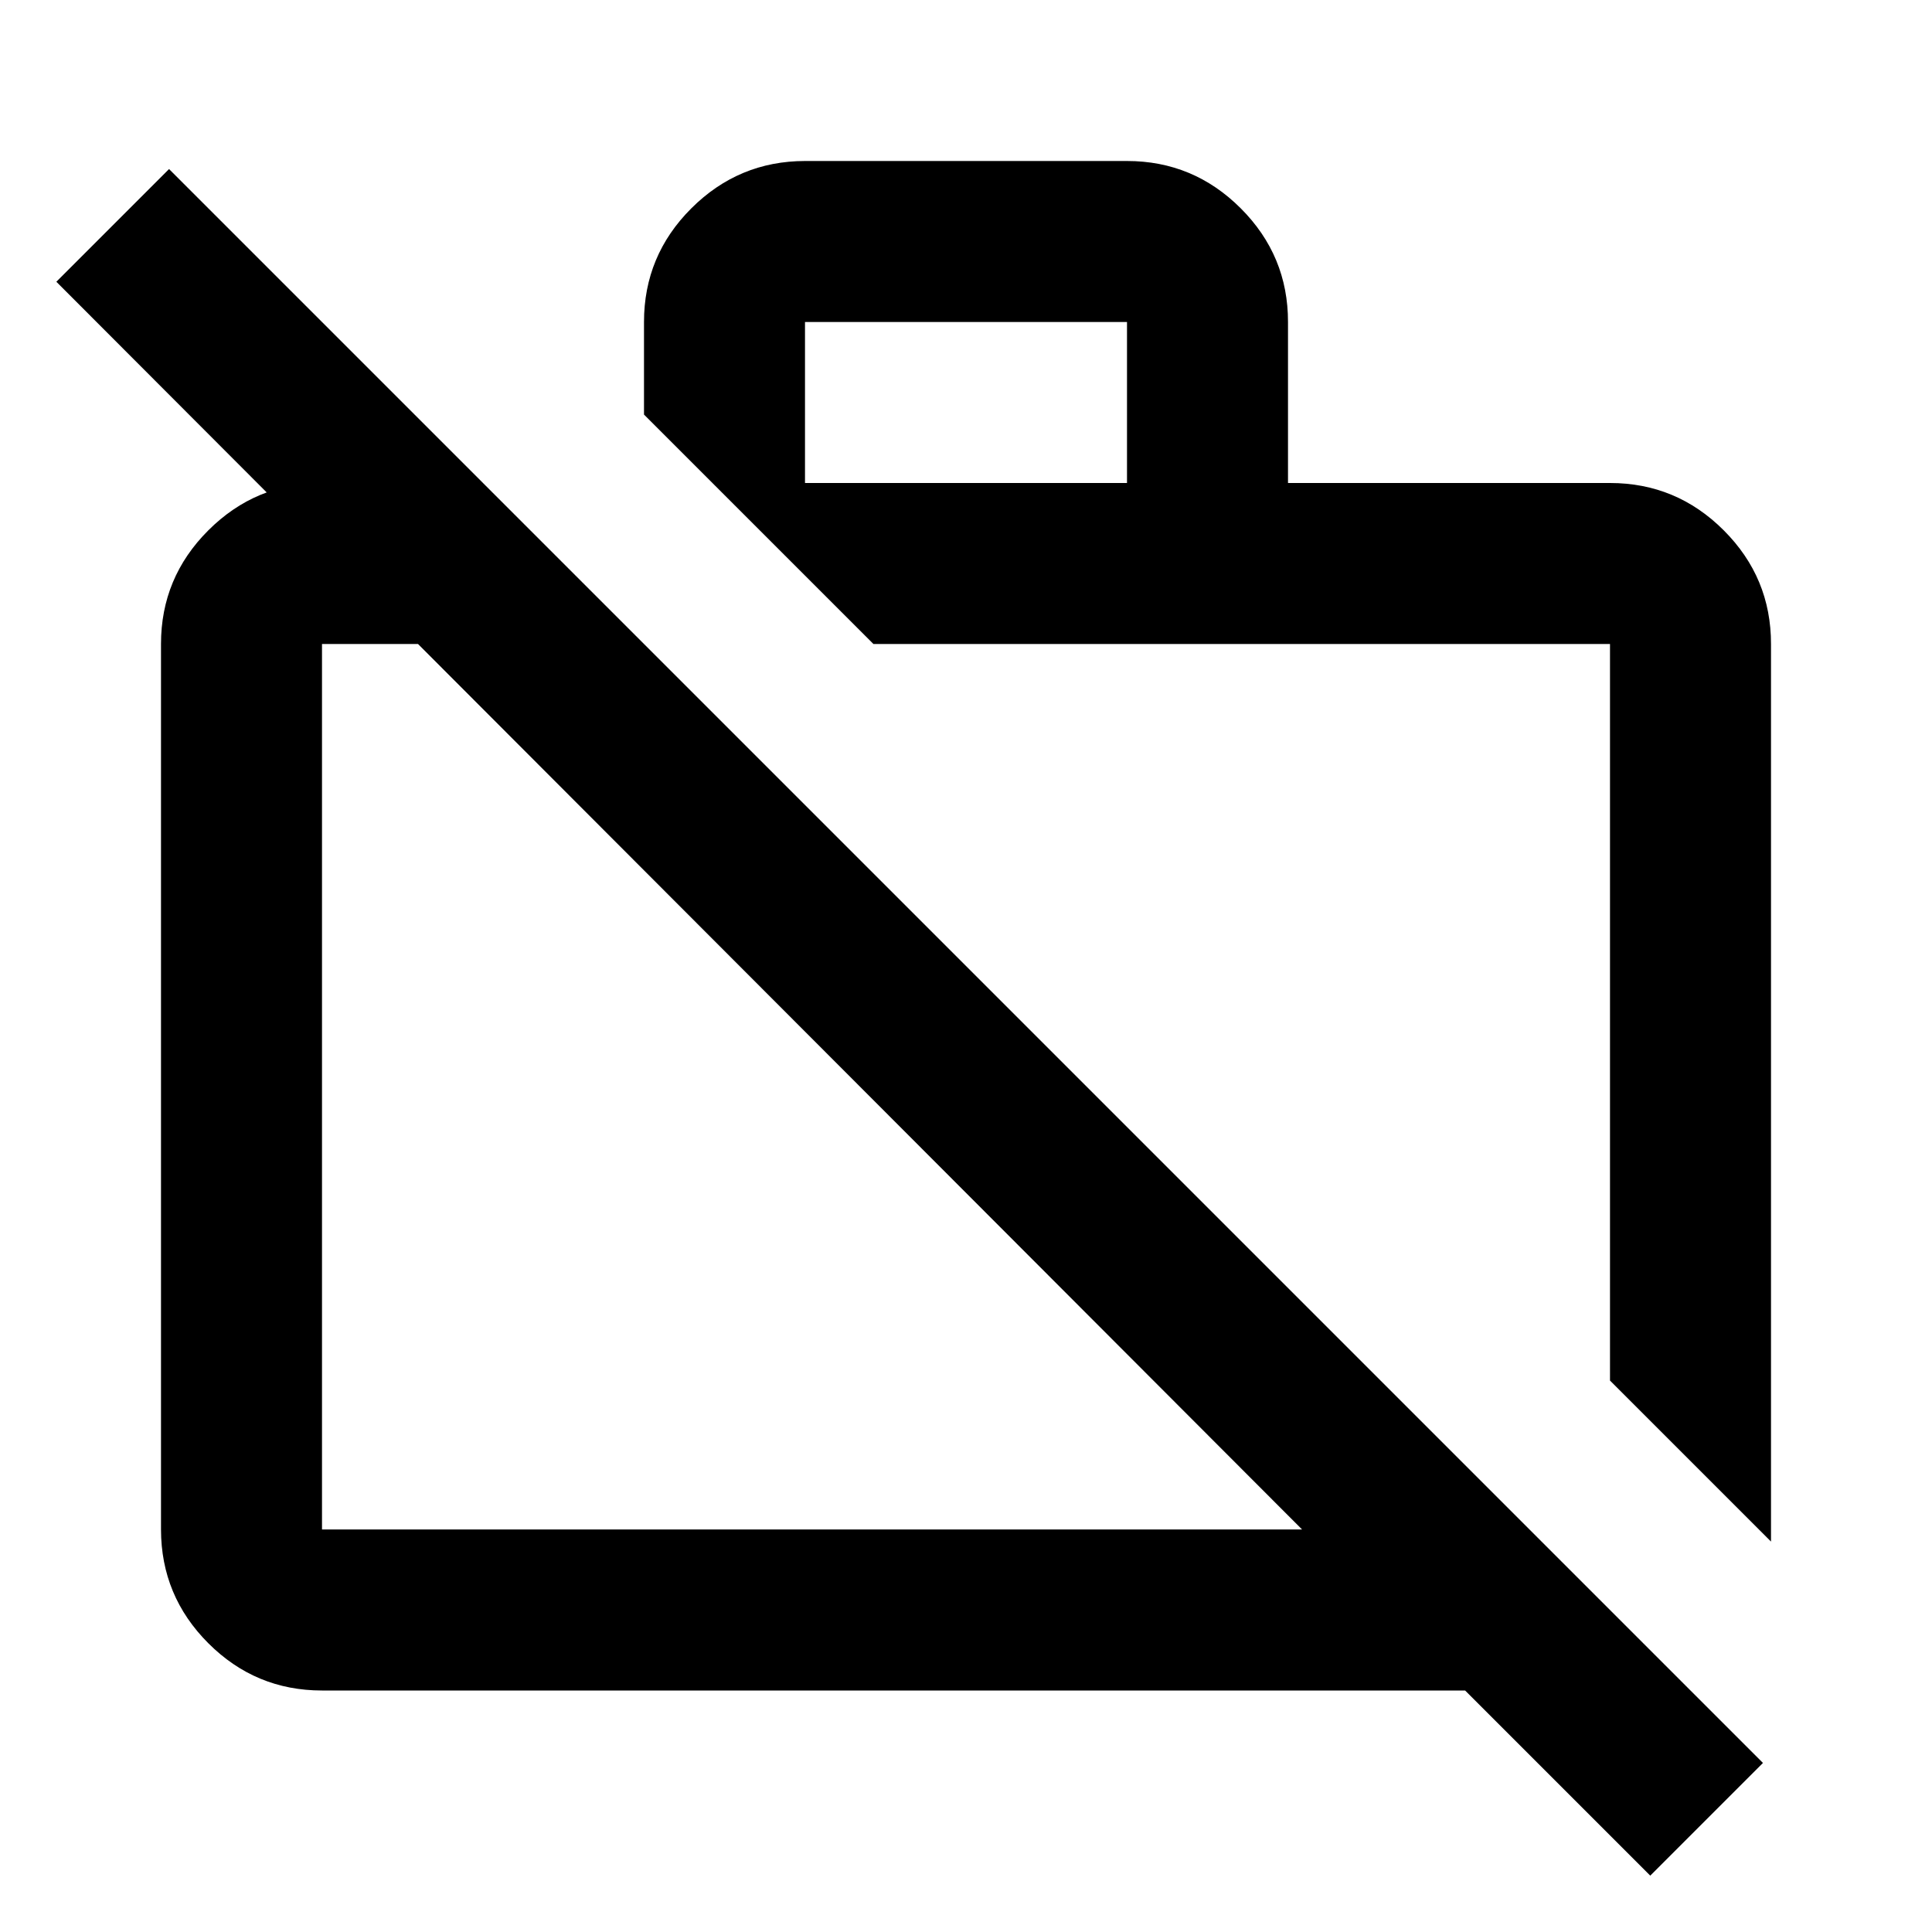 <?xml version="1.0" encoding="utf-8"?>
<!-- Generator: www.svgicons.com -->
<svg xmlns="http://www.w3.org/2000/svg" width="800" height="800" viewBox="0 0 24 24">
<path fill="currentColor" d="M20.5 23.3L18.2 21H4q-.825 0-1.412-.587T2 19V8q0-.825.588-1.412T4 6h2l2 2H4v11h12.175L.7 3.5l1.4-1.4l19.8 19.8zm1.5-4.15l-2-2V8h-9.15L8 5.15V4q0-.825.588-1.412T10 2h4q.825 0 1.413.588T16 4v2h4q.825 0 1.413.588T22 8zM10 6h4V4h-4zm.7 7.5"/>
</svg>